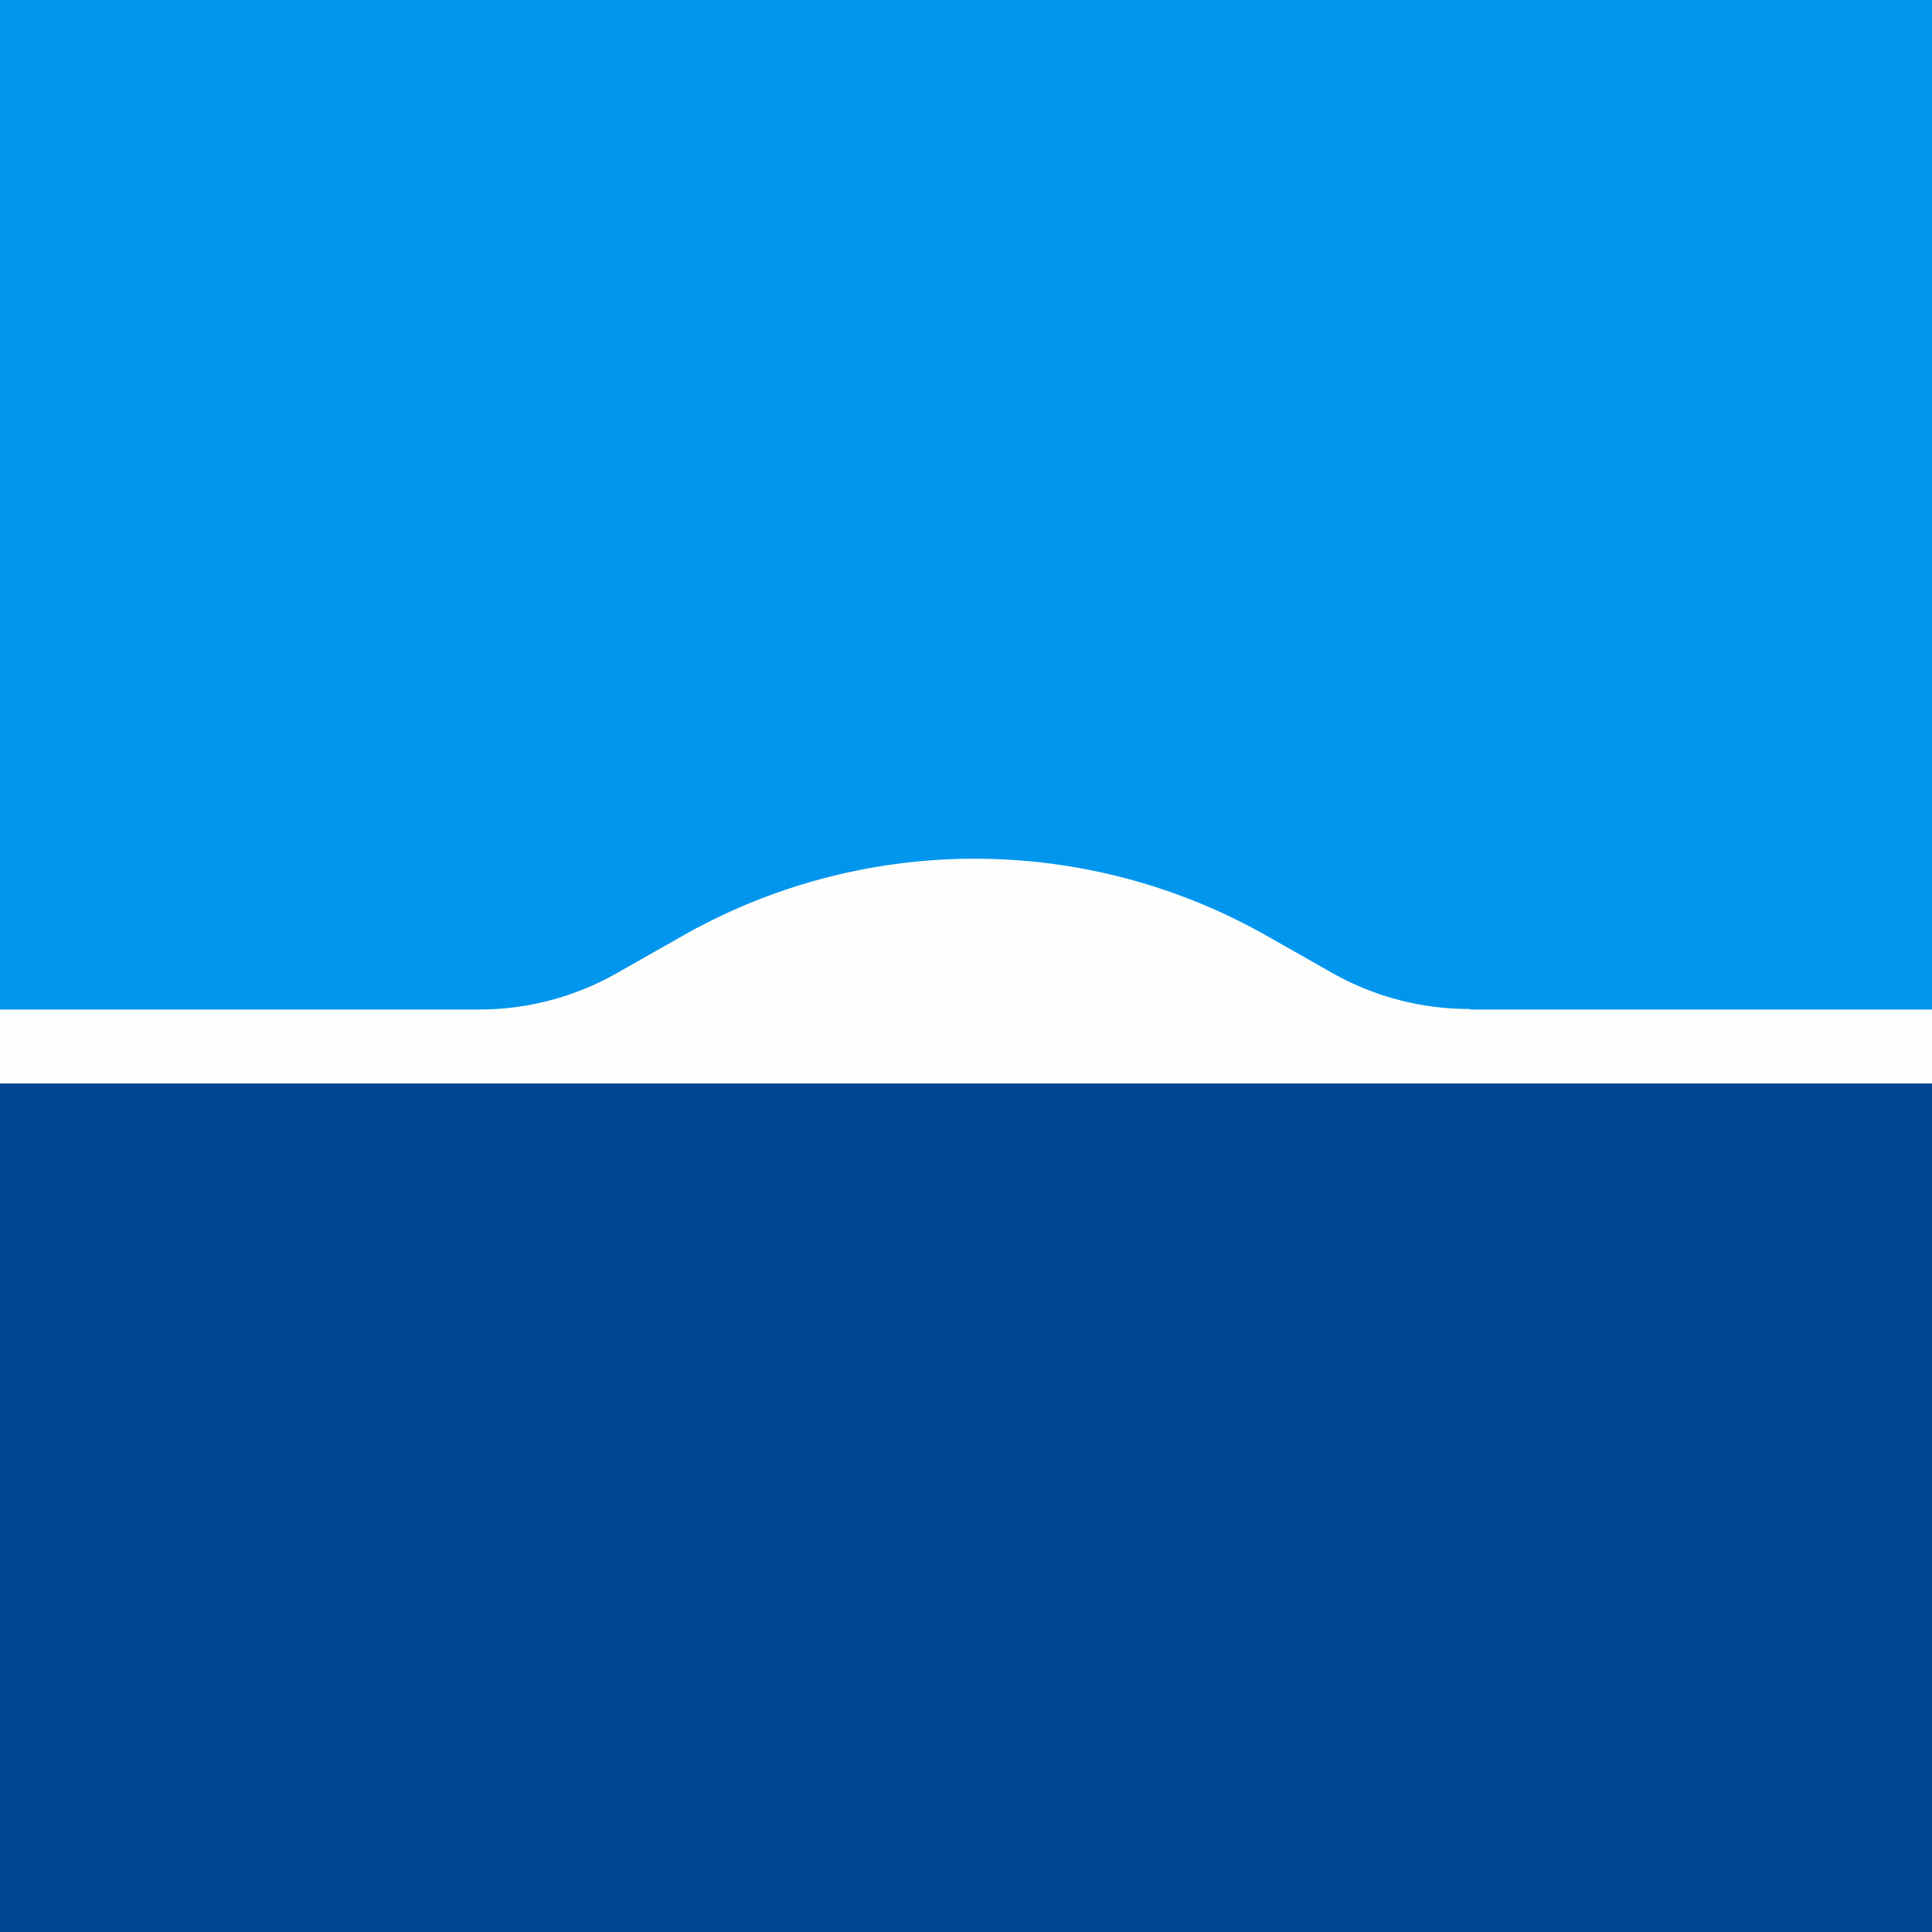 <?xml version="1.0" encoding="UTF-8"?>
<!-- generated by Finnhub -->
<svg viewBox="0 0 55.5 55.5" xmlns="http://www.w3.org/2000/svg">
<rect x="0" y="0" width="55.5" height="55.5" fill="#333333" stroke="none"/>
<path d="M 0,0 H 55.5 V 55.5 H 0 Z" fill="url(#a)"/>
<path d="M 42.225,28.985 A 8,8 0 0,1 38.289,27.96 L 36.385,26.88 A 17,17 0 0,0 19.615,26.88 L 17.711,27.96 A 8,8 0 0,1 13.765,29 H 0 V 31.125 H 56 V 29 H 42.235 Z" fill="rgb(254, 254, 253)"/>
<defs>
<linearGradient id="a" x1="11.024" x2="10.99" y2="56" gradientUnits="userSpaceOnUse">
<stop stop-color="rgb(0, 150, 238)" offset=".536"/>
<stop stop-color="rgb(0, 70, 147)" offset=".536"/>
</linearGradient>
</defs>
</svg>

